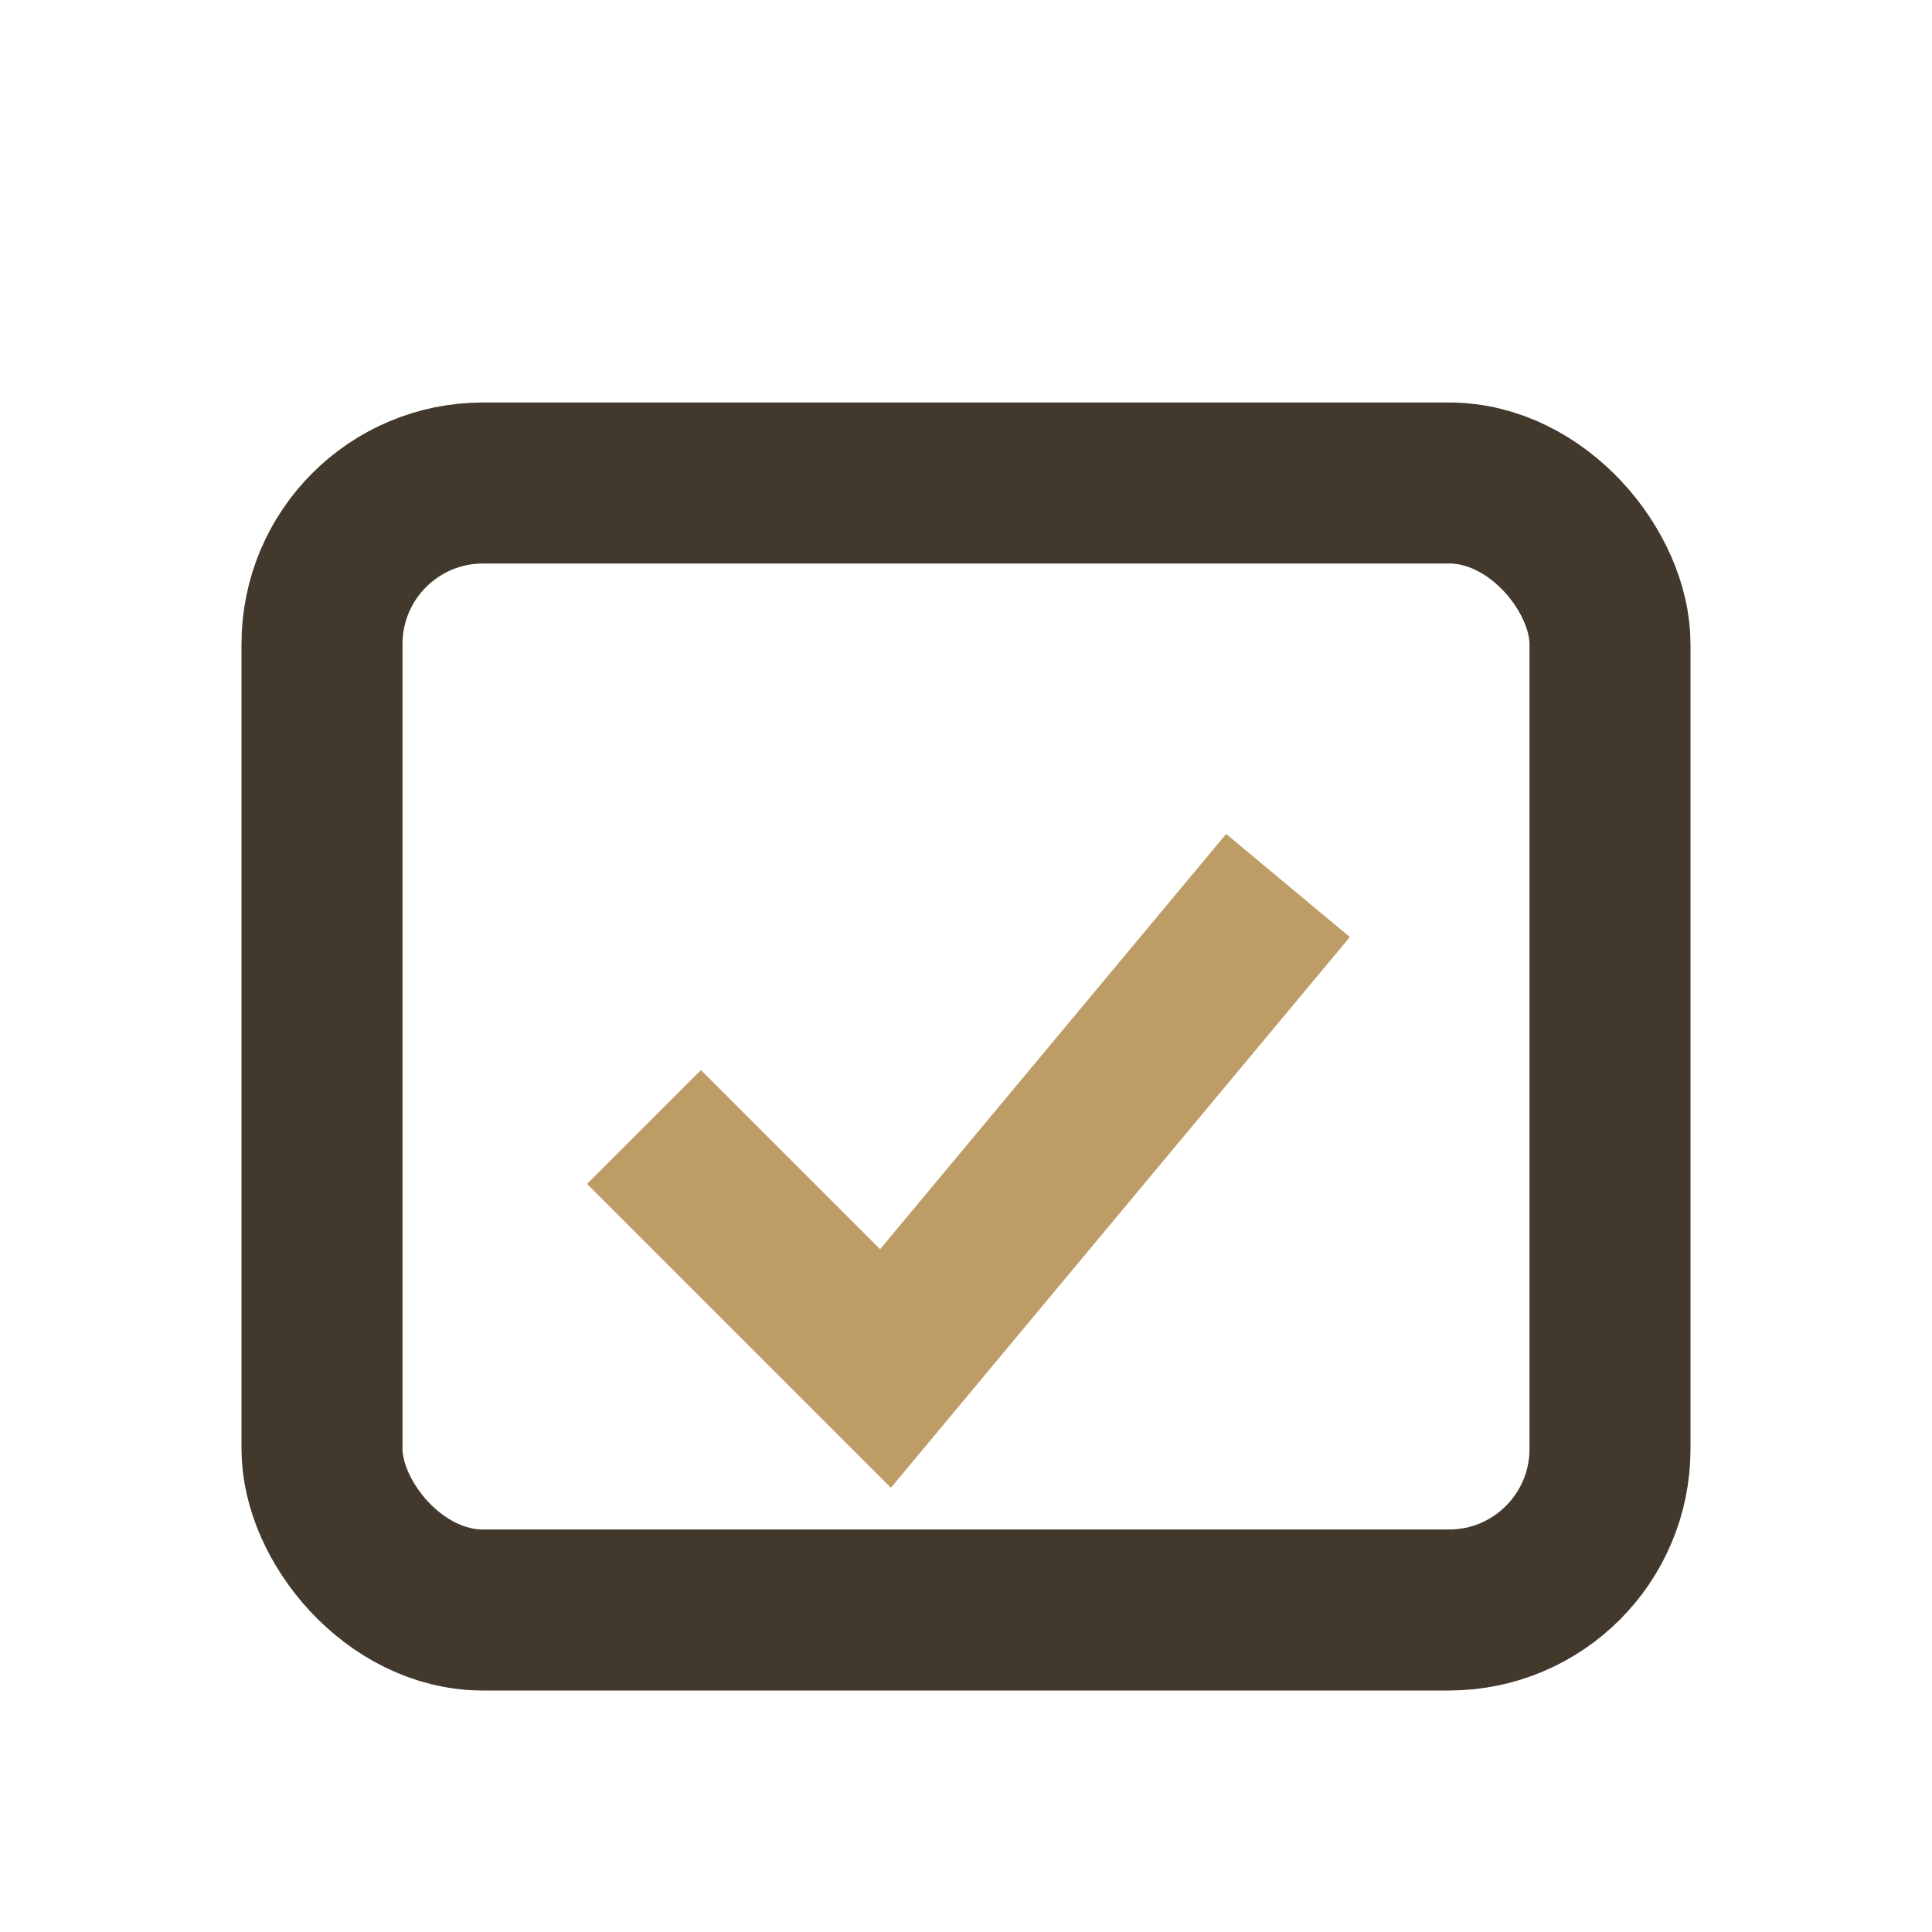 <?xml version="1.0" encoding="UTF-8"?>
<svg xmlns="http://www.w3.org/2000/svg" width="24" height="24" viewBox="0 0 24 24"><rect x="4" y="6" width="16" height="14" rx="2" stroke="#42392c" stroke-width="2" fill="none"/><polyline points="8,14 11,17 16,11" fill="none" stroke="#be9c65" stroke-width="2"/></svg>